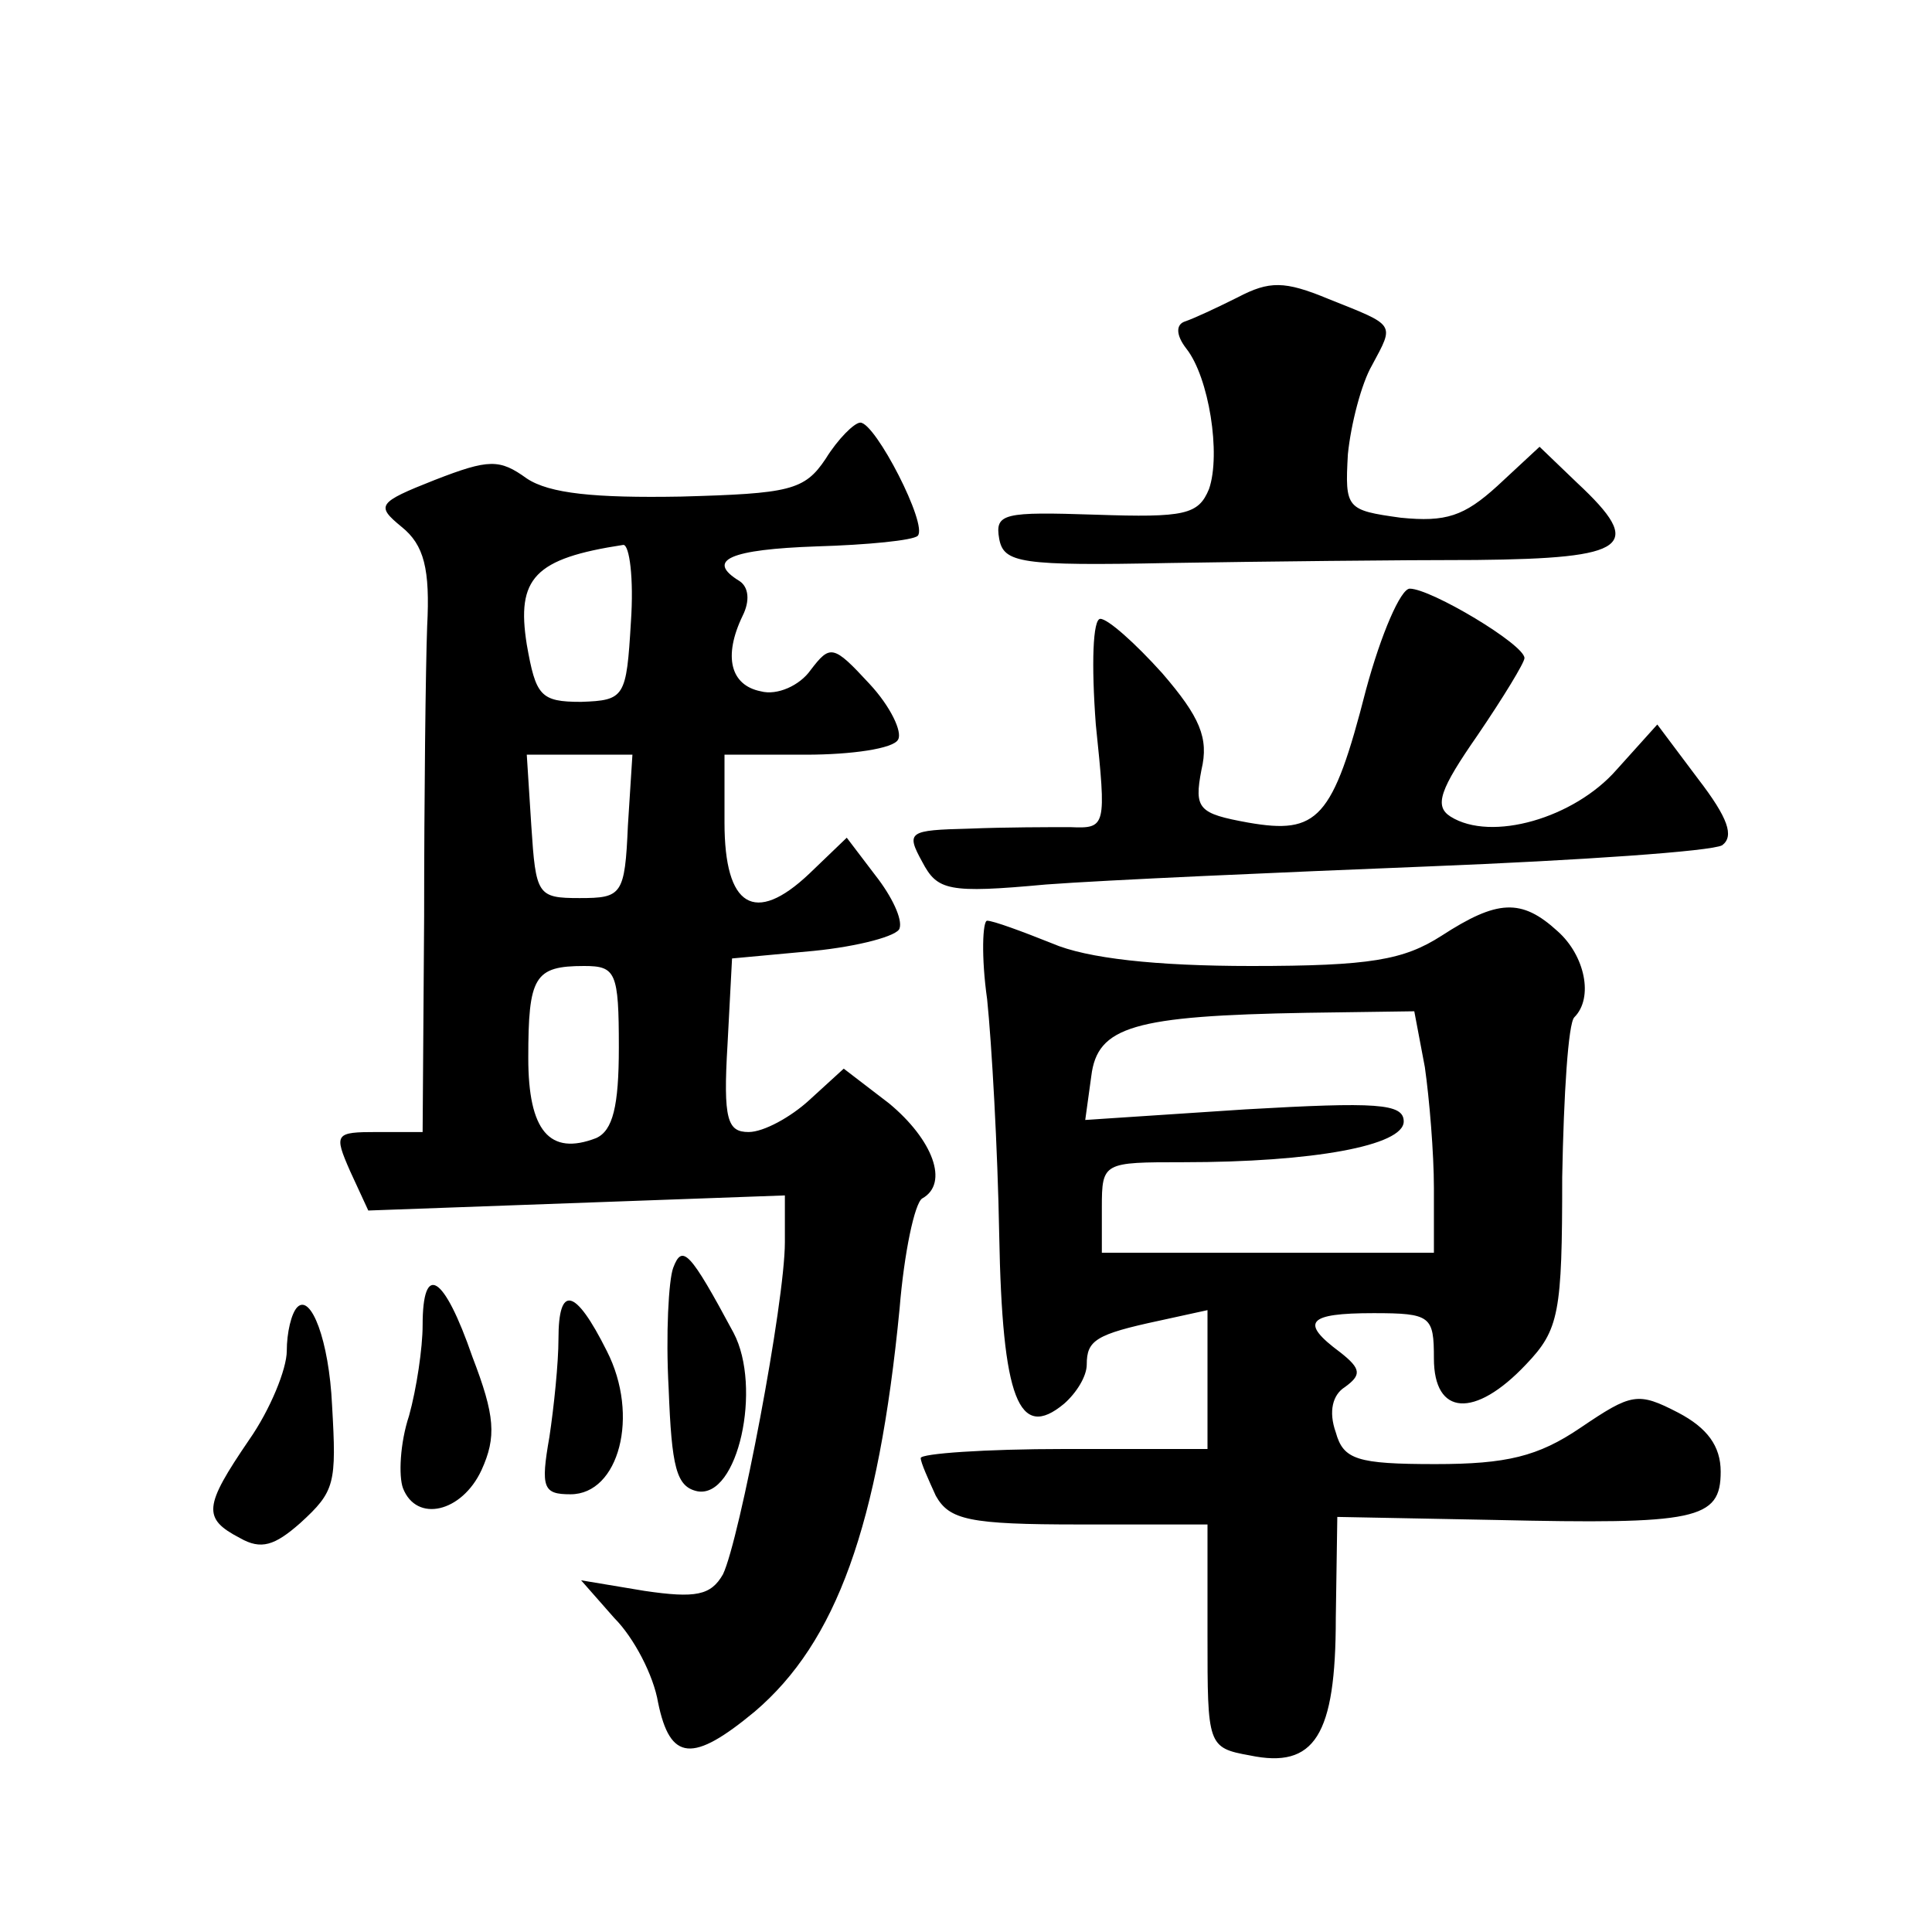 <?xml version="1.0" standalone="no"?>
<!DOCTYPE svg PUBLIC "-//W3C//DTD SVG 20010904//EN"
 "http://www.w3.org/TR/2001/REC-SVG-20010904/DTD/svg10.dtd">
<svg version="1.0" xmlns="http://www.w3.org/2000/svg"
 width="128pt" height="128pt" viewBox="0 0 128 128"
 preserveAspectRatio="xMidYMid meet">
<g transform="translate(0,128) scale(0.1,-0.1)"
fill="#0" stroke="none">
<path d="M820 1083 c-14 -7 -29 -14 -35 -16 -6 -2 -6 -9 1 -18 15 -19 23 -70 15
-93 -7 -17 -16 -19 -75 -17 -61 2 -67 1 -64 -16 3 -16 14 -18 113 -16 61 1 152
2 203 2 101 1 112 9 67 51 l-25 24 -28 -26 c-22 -20 -34 -24 -64 -21 -36 5 -37
6 -35 42 2 20 9 47 16 59 15 28 16 26 -29 44 -29 12 -39 12 -60 1z M547 976 c-14
-21 -24 -23 -96 -25 -57 -1 -87 2 -102 12 -18 13 -25 13 -61 -1 -38 -15 -39 -17
-22 -31 15 -12 19 -28 17 -66 -1 -27 -2 -114 -2 -192 l-1 -143 -30 0 c-28 0 -29
-1 -18 -26 l12 -26 138 5 138 5 0 -31 c0 -40 -30 -197 -41 -220 -8 -14 -18 -16
-52 -11 l-42 7 22 -25 c13 -13 26 -38 29 -56 8 -39 23 -40 64 -6 54 46 82 123 96
267 3 37 10 70 15 73 18 10 7 39 -22 63 l-30 23 -23 -21 c-12 -11 -30 -21 -40 -21
-14 0 -17 8 -14 58 l3 57 54 5 c30 3 56 10 57 15 2 6 -5 21 -16 35 l-19 25 -25
-24 c-36 -34 -56 -22 -56 34 l0 45 54 0 c30 0 58 4 61 10 3 5 -5 22 -19 37 -24
26 -26 26 -39 9 -7 -10 -22 -17 -33 -14 -20 4 -25 23 -12 50 5 10 4 19 -2 23 -23
14 -6 21 51 23 34 1 64 4 67 7 7 7 -28 75 -38 75 -4 0 -15 -11 -23 -24z m-129 -108
c-3 -50 -4 -52 -33 -53 -27 0 -30 4 -36 38 -7 44 5 57 64 66 4 0 7 -22 5 -51z m-2
-135 c-2 -46 -4 -48 -32 -48 -28 0 -29 2 -32 48 l-3 47 35 0 35 0 -3 -47z m-6 -147
c0 -39 -4 -55 -15 -60 -31 -12 -45 5 -45 53 0 54 4 61 37 61 21 0 23 -4 23 -54z
M905 823 c-22 -86 -32 -96 -78 -88 -33 6 -36 9 -31 35 5 21 -1 35 -26 64 -18 20
-36 36 -41 36 -5 0 -6 -30 -3 -70 7 -68 7 -69 -17 -68 -13 0 -43 0 -67 -1 -40 -1
-42 -2 -31 -22 10 -19 17 -21 82 -15 40 3 154 8 254 12 100 4 187 10 194 14 8 6
4 18 -16 44 l-27 36 -27 -30 c-28 -32 -83 -48 -110 -31 -11 7 -7 18 18 54 17 25
31 48 31 51 0 9 -62 46 -76 46 -6 0 -19 -30 -29 -67z M955 660 c-25 -16 -47 -20
-126 -20 -63 0 -109 5 -132 15 -20 8 -39 15 -43 15 -3 0 -4 -24 0 -52 3 -29 7 -99
8 -156 2 -109 13 -137 43 -112 8 7 15 18 15 26 0 16 6 20 48 29 l32 7 0 -46 0 -46
-95 0 c-52 0 -95 -3 -95 -6 0 -3 5 -14 10 -25 9 -16 22 -19 95 -19 l85 0 0 -74
c0 -72 0 -74 28 -79 43 -9 57 13 57 91 l1 67 104 -2 c134 -3 150 0 150 32 0 17
-9 29 -28 39 -27 14 -31 13 -65 -10 -28 -19 -49 -24 -96 -24 -52 0 -61 3 -66 21
-5 14 -2 25 6 30 11 8 11 12 -3 23 -27 20 -22 26 22 26 38 0 40 -2 40 -30 0 -38
27 -40 61 -4 22 23 24 34 24 124 1 55 4 102 8 106 13 13 7 41 -11 57 -24 22 -40
21 -77 -3z m-11 -87 c3 -21 6 -57 6 -80 l0 -43 -110 0 -110 0 0 30 c0 30 1 30 54
30 86 0 146 11 146 27 0 12 -18 13 -105 8 l-106 -7 4 29 c4 33 28 40 143 42 l71
1 7 -37z M446 440 c-3 -8 -5 -44 -3 -80 2 -52 5 -65 19 -68 27 -5 43 69 24 105
-29 54 -34 59 -40 43z M280 402 c0 -15 -4 -42 -9 -60 -6 -18 -7 -40 -4 -48 9 -23
39 -16 52 12 10 22 9 36 -6 75 -19 55 -33 63 -33 21z M197 414 c-4 -4 -7 -17 -7
-29 0 -12 -11 -39 -25 -59 -30 -44 -31 -52 -6 -65 14 -8 23 -5 40 10 23 21 24 26
21 78 -2 43 -14 74 -23 65z M370 393 c0 -16 -3 -45 -6 -65 -6 -34 -4 -38 14 -38
32 0 46 52 24 95 -21 42 -32 44 -32 8z"/>
</g>
</svg>

